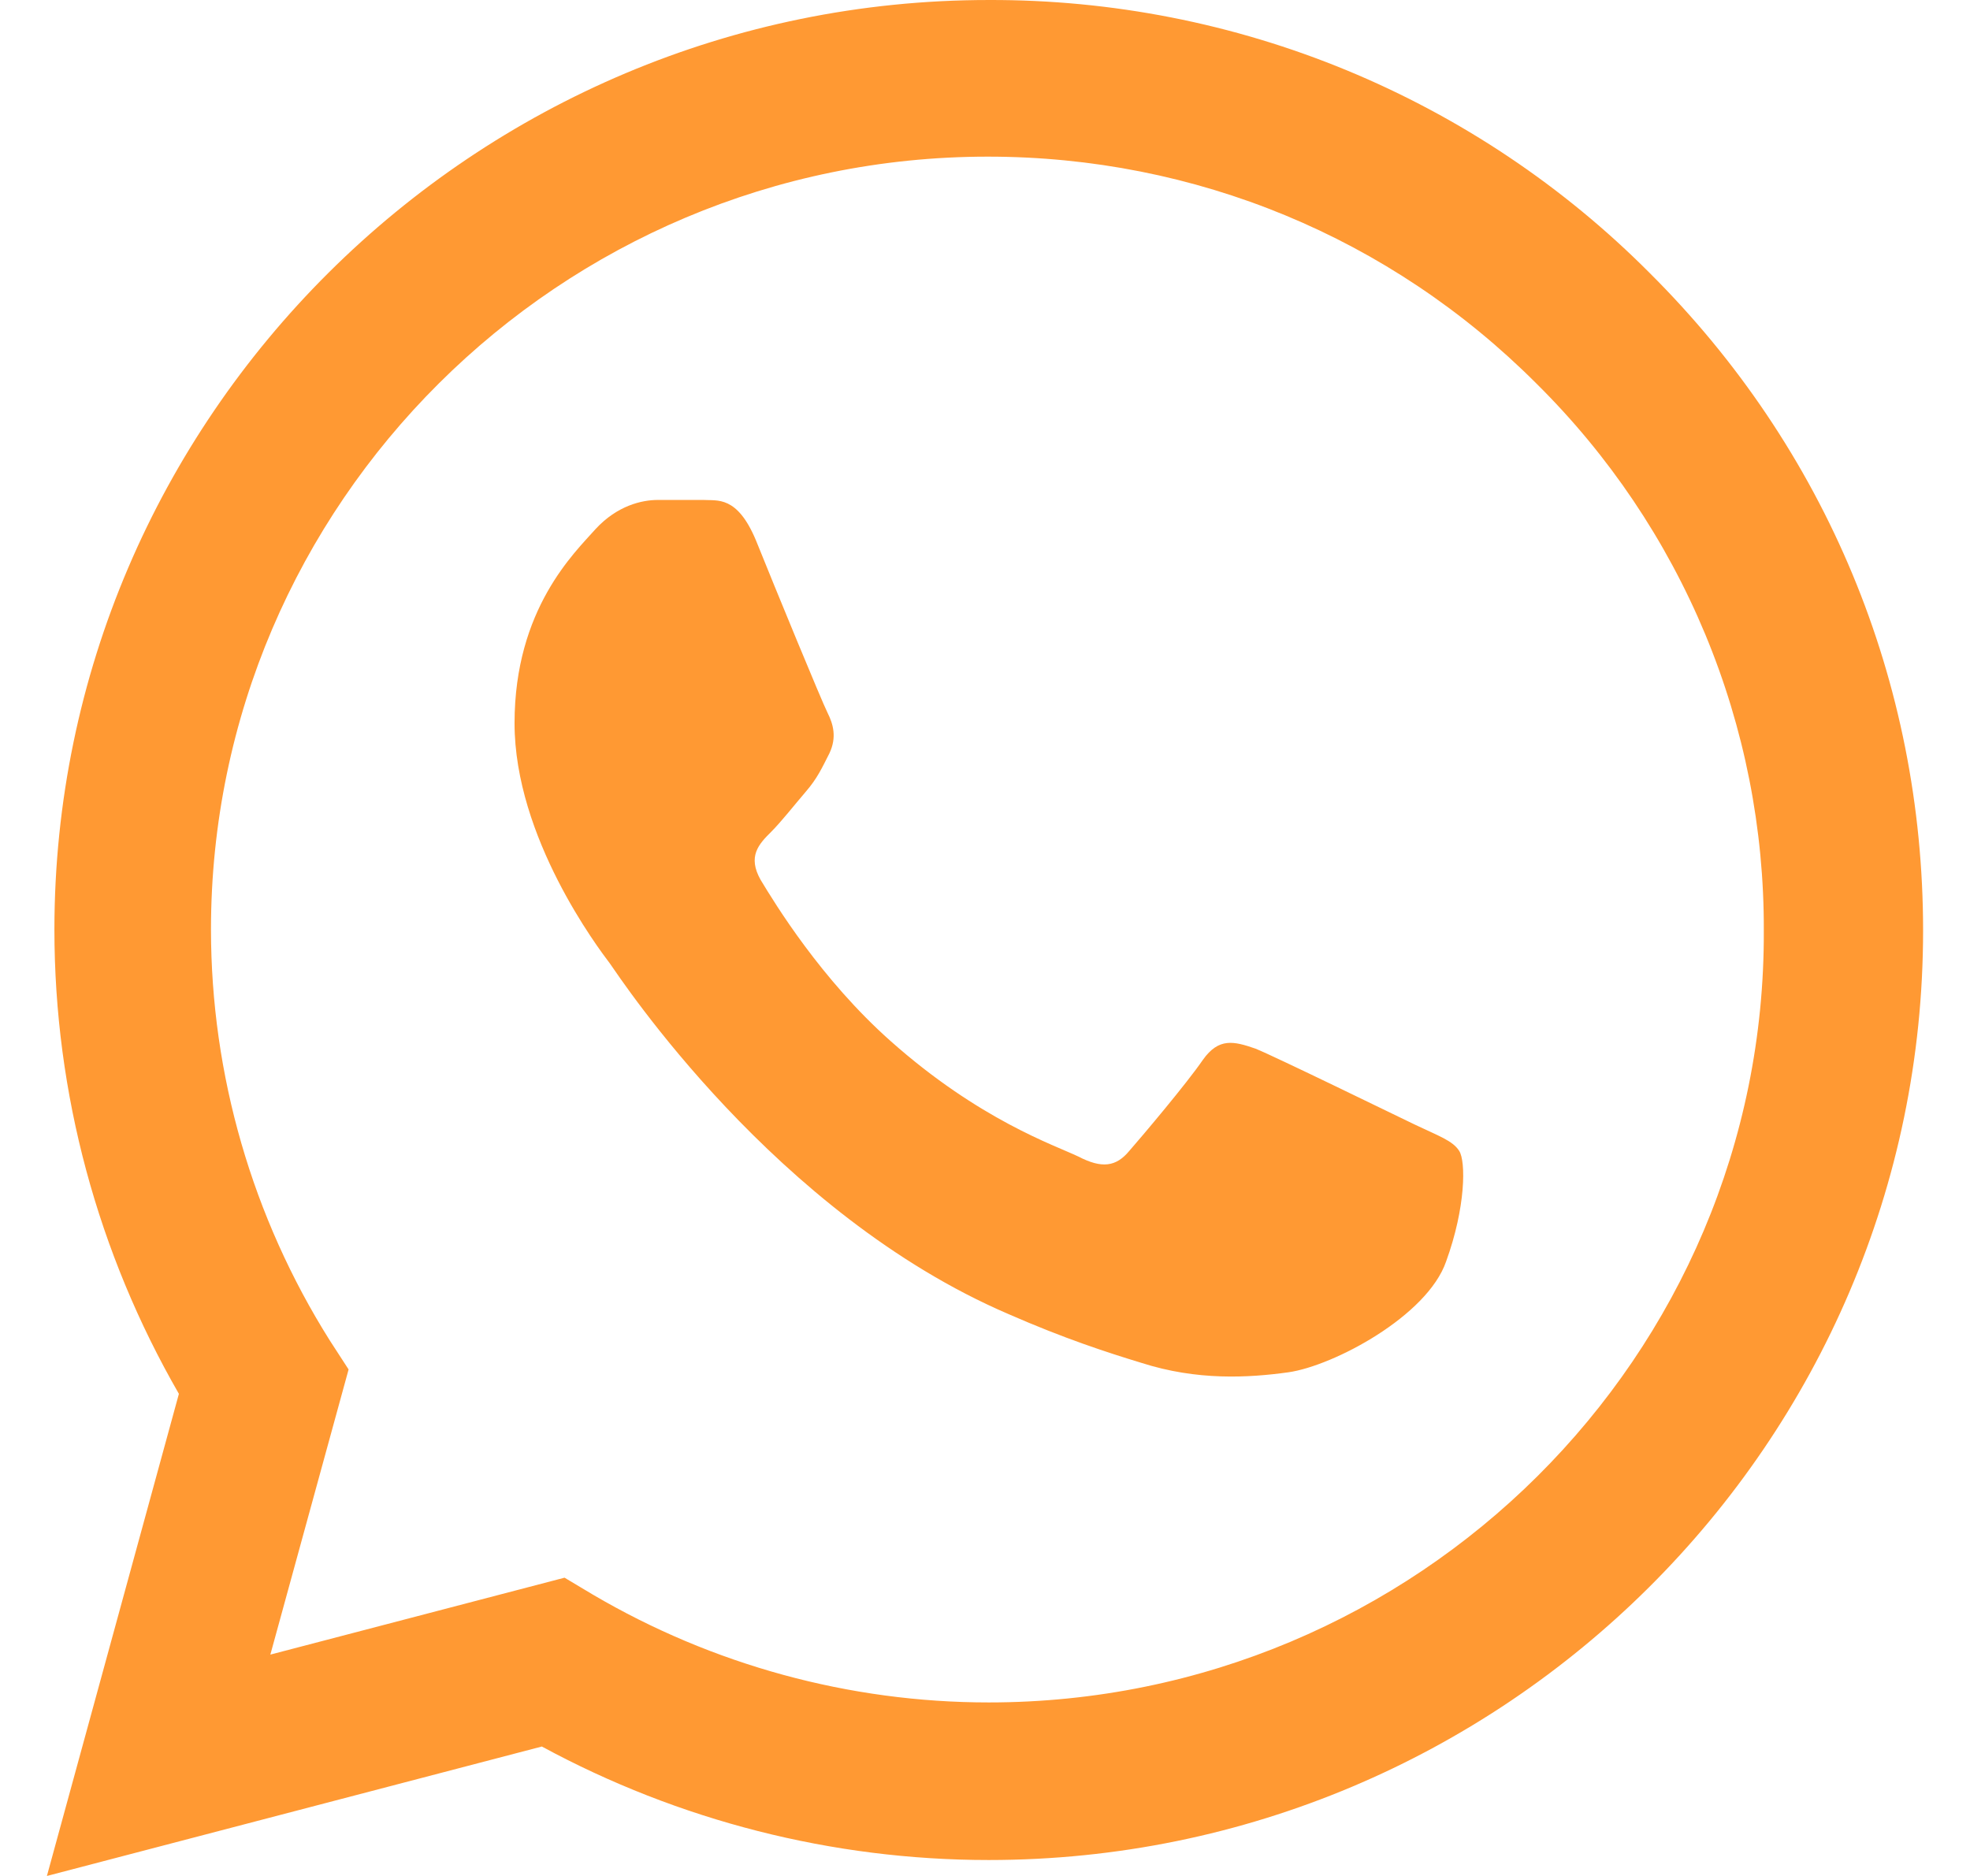 <svg width="21" height="20" viewBox="0 0 21 20" fill="none" xmlns="http://www.w3.org/2000/svg">
<g id="icon/whatsapp">
<path id="Vector" d="M17.585 2.91C16.664 1.984 15.566 1.25 14.357 0.75C13.147 0.25 11.85 -0.004 10.54 5.95695e-05C5.053 5.95695e-05 0.58 4.45 0.58 9.91C0.58 11.66 1.043 13.36 1.907 14.86L0.5 20L5.776 18.62C7.234 19.41 8.872 19.83 10.54 19.83C16.028 19.83 20.5 15.38 20.5 9.92C20.5 7.27 19.465 4.78 17.585 2.91ZM10.54 18.15C9.053 18.15 7.595 17.75 6.319 17L6.018 16.82L2.882 17.64L3.716 14.6L3.515 14.29C2.689 12.977 2.25 11.459 2.249 9.91C2.249 5.37 5.967 1.67 10.53 1.67C12.741 1.67 14.822 2.53 16.379 4.09C17.151 4.854 17.762 5.763 18.178 6.763C18.594 7.764 18.806 8.837 18.802 9.92C18.822 14.46 15.103 18.15 10.54 18.15ZM15.083 11.99C14.832 11.87 13.605 11.27 13.384 11.18C13.153 11.1 12.992 11.06 12.822 11.3C12.651 11.55 12.178 12.11 12.038 12.27C11.897 12.44 11.746 12.46 11.495 12.33C11.244 12.21 10.44 11.94 9.495 11.1C8.751 10.44 8.259 9.63 8.108 9.38C7.967 9.13 8.088 9 8.219 8.87C8.329 8.76 8.47 8.58 8.59 8.44C8.711 8.3 8.761 8.19 8.842 8.03C8.922 7.86 8.882 7.72 8.822 7.6C8.761 7.48 8.259 6.26 8.058 5.76C7.857 5.28 7.646 5.34 7.495 5.33H7.013C6.842 5.33 6.58 5.39 6.349 5.64C6.128 5.89 5.485 6.49 5.485 7.71C5.485 8.93 6.379 10.11 6.5 10.27C6.621 10.44 8.259 12.94 10.751 14.01C11.344 14.27 11.806 14.42 12.168 14.53C12.761 14.72 13.304 14.69 13.736 14.63C14.219 14.56 15.214 14.03 15.415 13.45C15.626 12.87 15.626 12.38 15.555 12.27C15.485 12.16 15.334 12.11 15.083 11.99Z" fill="#FF9933"/>
</g>
</svg>

